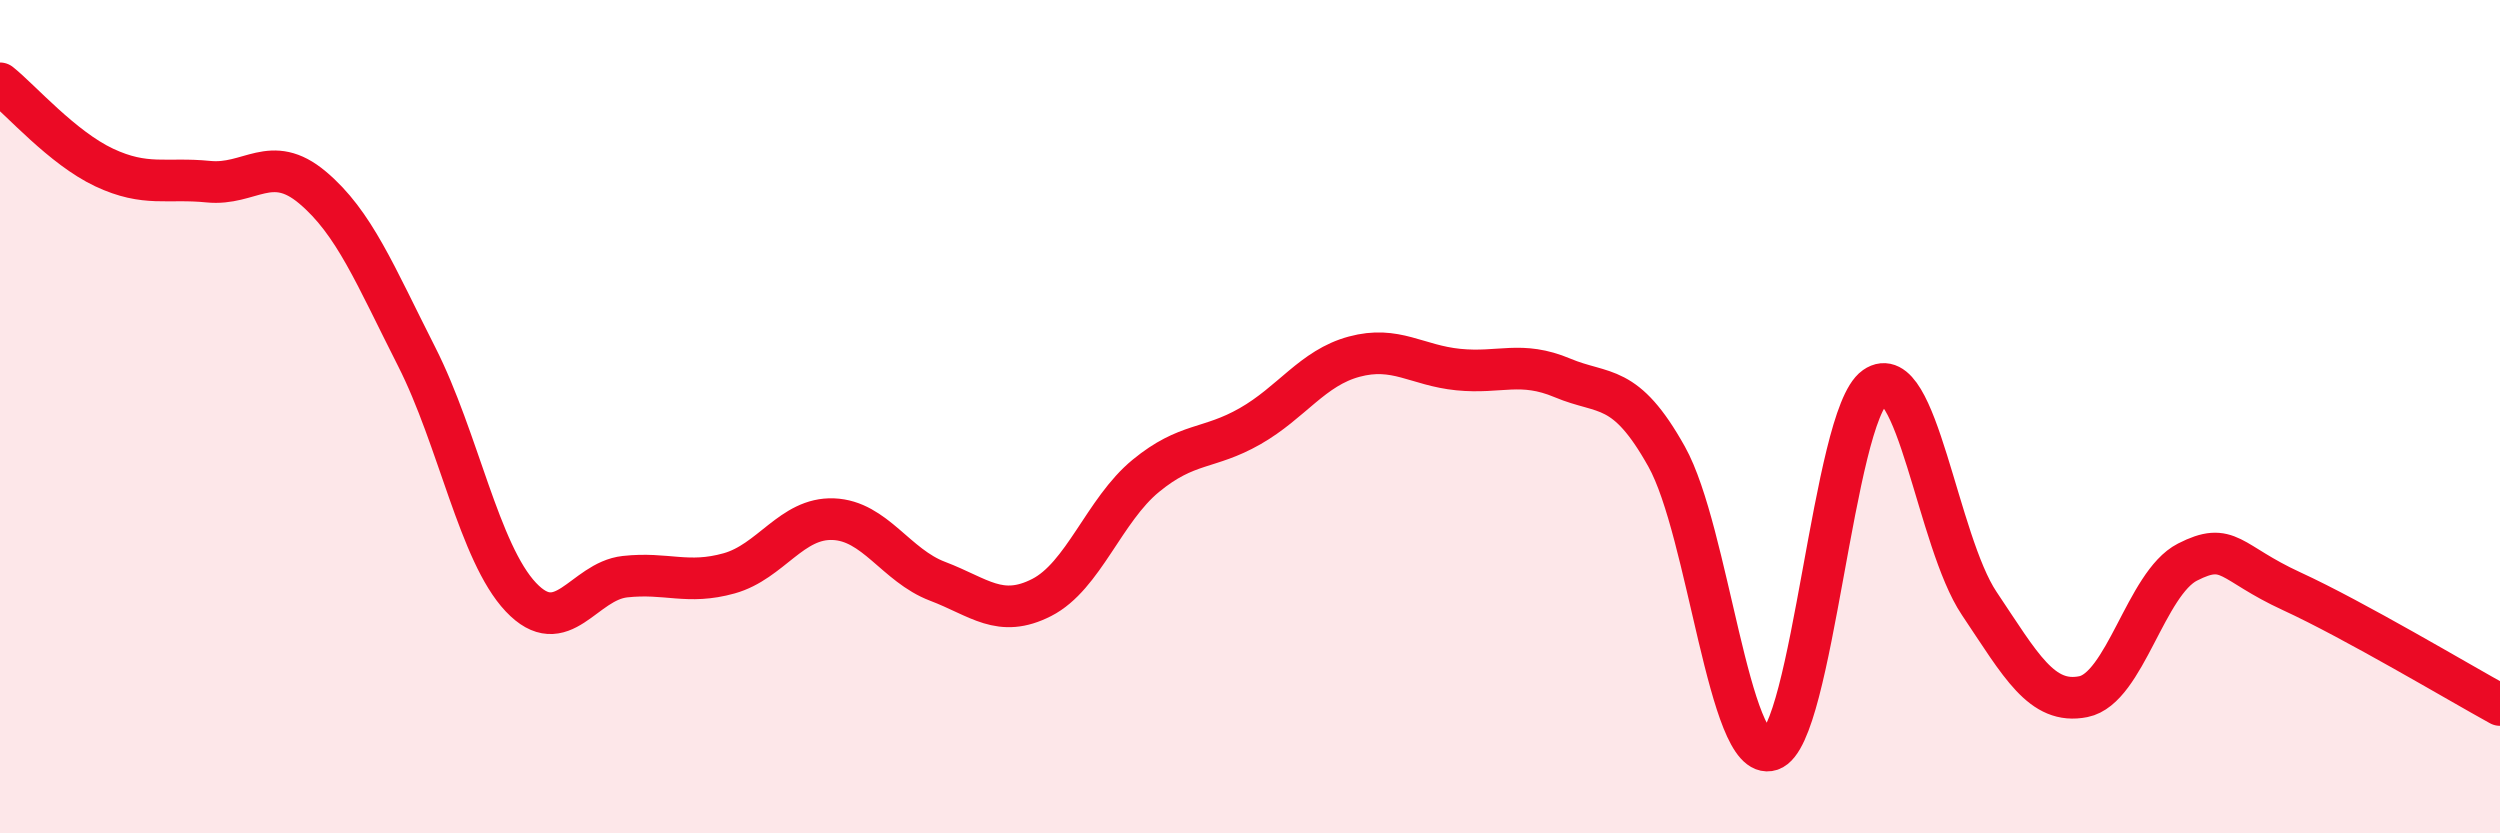 
    <svg width="60" height="20" viewBox="0 0 60 20" xmlns="http://www.w3.org/2000/svg">
      <path
        d="M 0,2 C 0.5,2.4 1.5,3.55 2.5,4.02 C 3.5,4.49 4,4.26 5,4.36 C 6,4.46 6.5,3.66 7.5,4.5 C 8.5,5.34 9,6.59 10,8.56 C 11,10.53 11.5,13.27 12.5,14.33 C 13.5,15.39 14,13.95 15,13.84 C 16,13.73 16.5,14.04 17.5,13.76 C 18.5,13.48 19,12.42 20,12.46 C 21,12.5 21.5,13.57 22.5,13.95 C 23.5,14.33 24,14.85 25,14.34 C 26,13.83 26.5,12.24 27.5,11.42 C 28.5,10.6 29,10.8 30,10.23 C 31,9.66 31.5,8.83 32.5,8.56 C 33.5,8.29 34,8.77 35,8.87 C 36,8.97 36.5,8.65 37.5,9.07 C 38.5,9.49 39,9.17 40,10.96 C 41,12.75 41.5,18.33 42.5,18 C 43.5,17.67 44,9.99 45,9.29 C 46,8.59 46.5,12.99 47.5,14.48 C 48.5,15.97 49,16.92 50,16.72 C 51,16.52 51.5,14 52.5,13.49 C 53.5,12.98 53.5,13.5 55,14.19 C 56.5,14.88 59,16.37 60,16.92L60 20L0 20Z"
        fill="#EB0A25"
        opacity="0.1"
        stroke-linecap="round"
        stroke-linejoin="round"
      />
      <path
        d="M 0,2 C 0.5,2.4 1.5,3.55 2.5,4.02 C 3.5,4.49 4,4.26 5,4.36 C 6,4.46 6.5,3.66 7.5,4.5 C 8.5,5.34 9,6.59 10,8.56 C 11,10.53 11.5,13.27 12.5,14.33 C 13.5,15.39 14,13.95 15,13.84 C 16,13.73 16.5,14.04 17.5,13.76 C 18.5,13.48 19,12.42 20,12.46 C 21,12.5 21.5,13.57 22.5,13.95 C 23.5,14.33 24,14.85 25,14.34 C 26,13.83 26.5,12.24 27.5,11.42 C 28.5,10.6 29,10.8 30,10.23 C 31,9.66 31.5,8.83 32.5,8.56 C 33.5,8.29 34,8.77 35,8.87 C 36,8.97 36.5,8.65 37.5,9.07 C 38.5,9.49 39,9.17 40,10.96 C 41,12.75 41.5,18.33 42.5,18 C 43.5,17.67 44,9.99 45,9.29 C 46,8.59 46.5,12.99 47.5,14.48 C 48.5,15.97 49,16.92 50,16.72 C 51,16.52 51.5,14 52.5,13.49 C 53.5,12.98 53.5,13.5 55,14.19 C 56.5,14.88 59,16.37 60,16.92"
        stroke="#EB0A25"
        stroke-width="1"
        fill="none"
        stroke-linecap="round"
        stroke-linejoin="round"
      />
    </svg>
  
